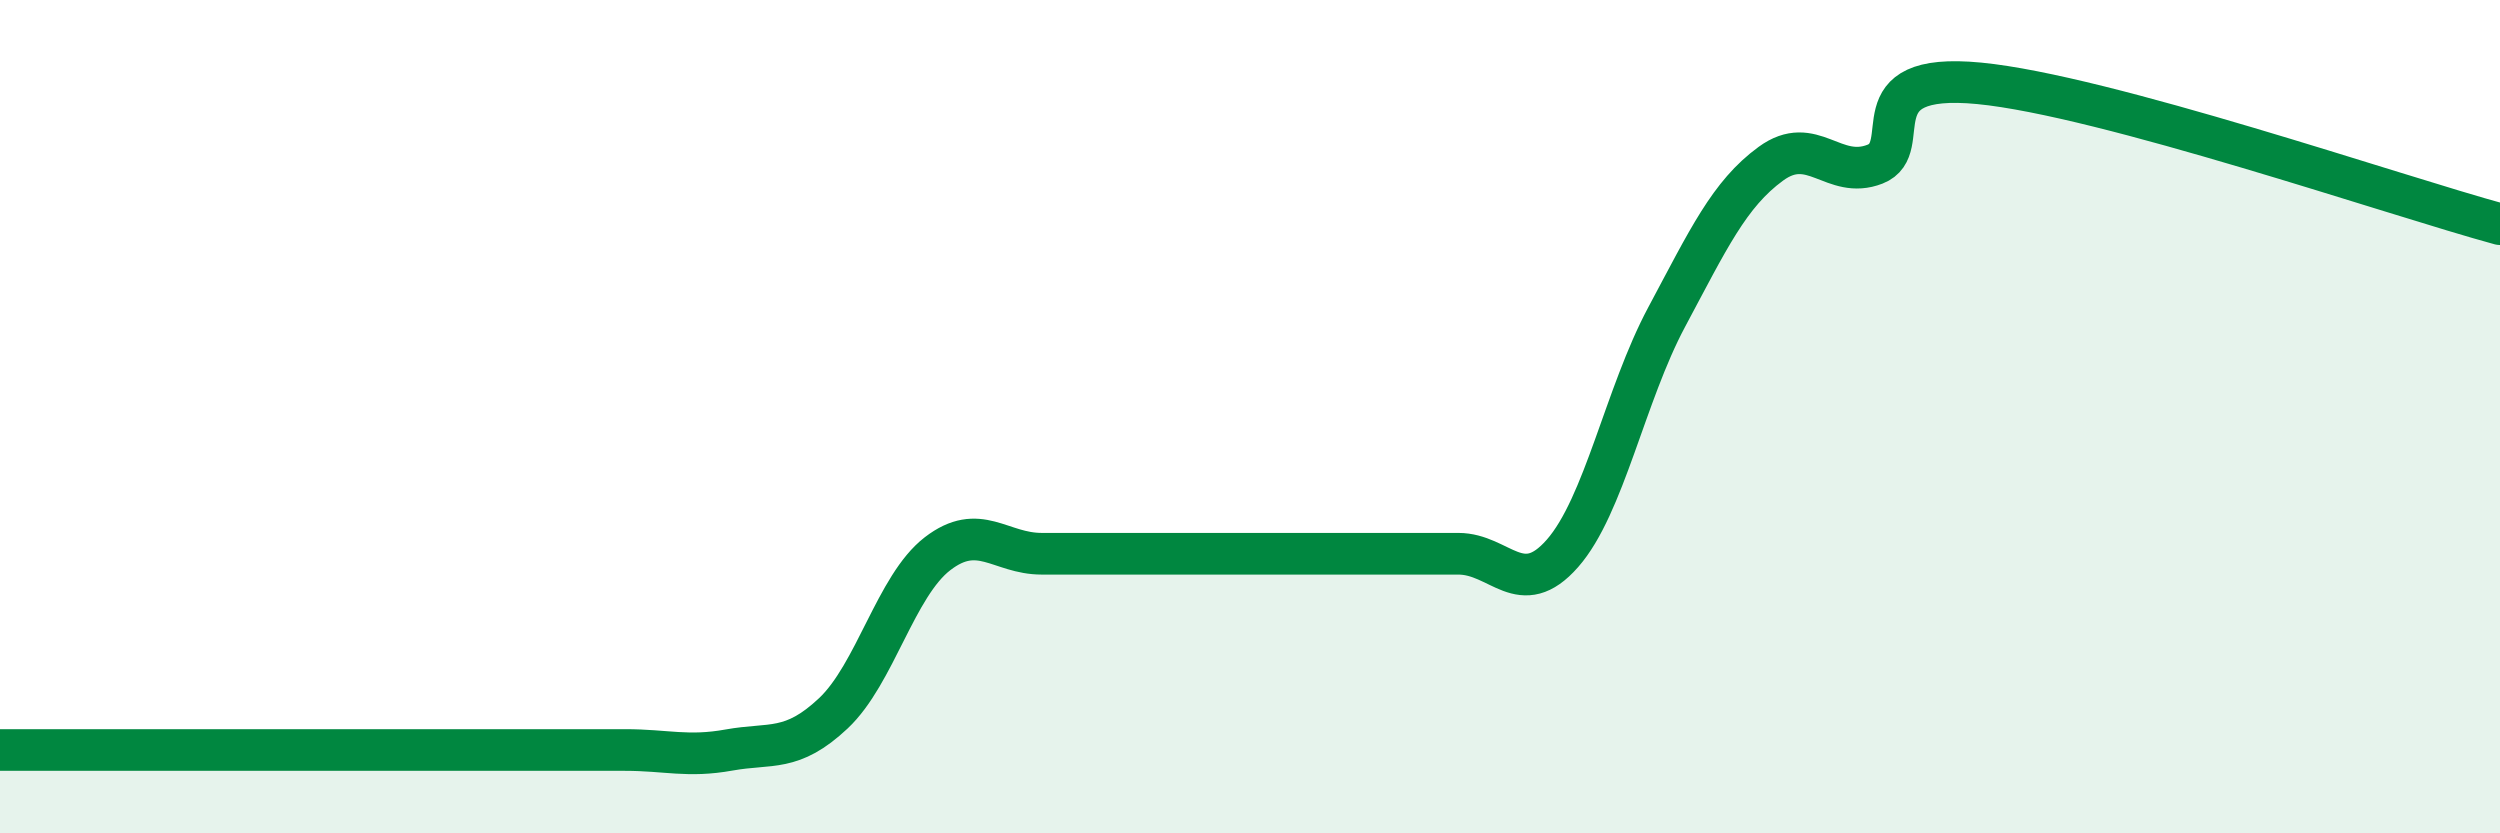 
    <svg width="60" height="20" viewBox="0 0 60 20" xmlns="http://www.w3.org/2000/svg">
      <path
        d="M 0,18 C 0.5,18 1.5,18 2.5,18 C 3.5,18 4,18 5,18 C 6,18 6.5,18 7.5,18 C 8.5,18 9,18 10,18 C 11,18 11.5,18 12.5,18 C 13.5,18 14,18 15,18 C 16,18 16.5,18.18 17.5,18 C 18.5,17.82 19,18.06 20,17.12 C 21,16.18 21.5,14.06 22.5,13.29 C 23.5,12.52 24,13.29 25,13.29 C 26,13.29 26.5,13.29 27.5,13.29 C 28.5,13.29 29,13.29 30,13.29 C 31,13.29 31.5,13.29 32.5,13.29 C 33.5,13.29 34,13.29 35,13.29 C 36,13.29 36.5,14.42 37.5,13.28 C 38.5,12.14 39,9.48 40,7.61 C 41,5.74 41.5,4.66 42.5,3.93 C 43.5,3.2 44,4.33 45,3.94 C 46,3.55 44.5,1.71 47.5,2 C 50.5,2.29 57.5,4.7 60,5.38L60 20L0 20Z"
        fill="#008740"
        opacity="0.1"
        stroke-linecap="round"
        stroke-linejoin="round"
      />
      <path
        d="M 0,18 C 0.5,18 1.5,18 2.5,18 C 3.5,18 4,18 5,18 C 6,18 6.5,18 7.5,18 C 8.5,18 9,18 10,18 C 11,18 11.5,18 12.5,18 C 13.5,18 14,18 15,18 C 16,18 16.5,18.18 17.5,18 C 18.5,17.82 19,18.06 20,17.12 C 21,16.18 21.5,14.06 22.5,13.29 C 23.5,12.52 24,13.29 25,13.29 C 26,13.29 26.5,13.29 27.5,13.29 C 28.5,13.29 29,13.29 30,13.29 C 31,13.29 31.5,13.29 32.5,13.29 C 33.5,13.29 34,13.29 35,13.29 C 36,13.29 36.5,14.42 37.5,13.28 C 38.5,12.14 39,9.48 40,7.61 C 41,5.74 41.5,4.66 42.5,3.93 C 43.5,3.2 44,4.33 45,3.94 C 46,3.55 44.5,1.71 47.5,2 C 50.5,2.29 57.5,4.7 60,5.38"
        stroke="#008740"
        stroke-width="1"
        fill="none"
        stroke-linecap="round"
        stroke-linejoin="round"
      />
    </svg>
  